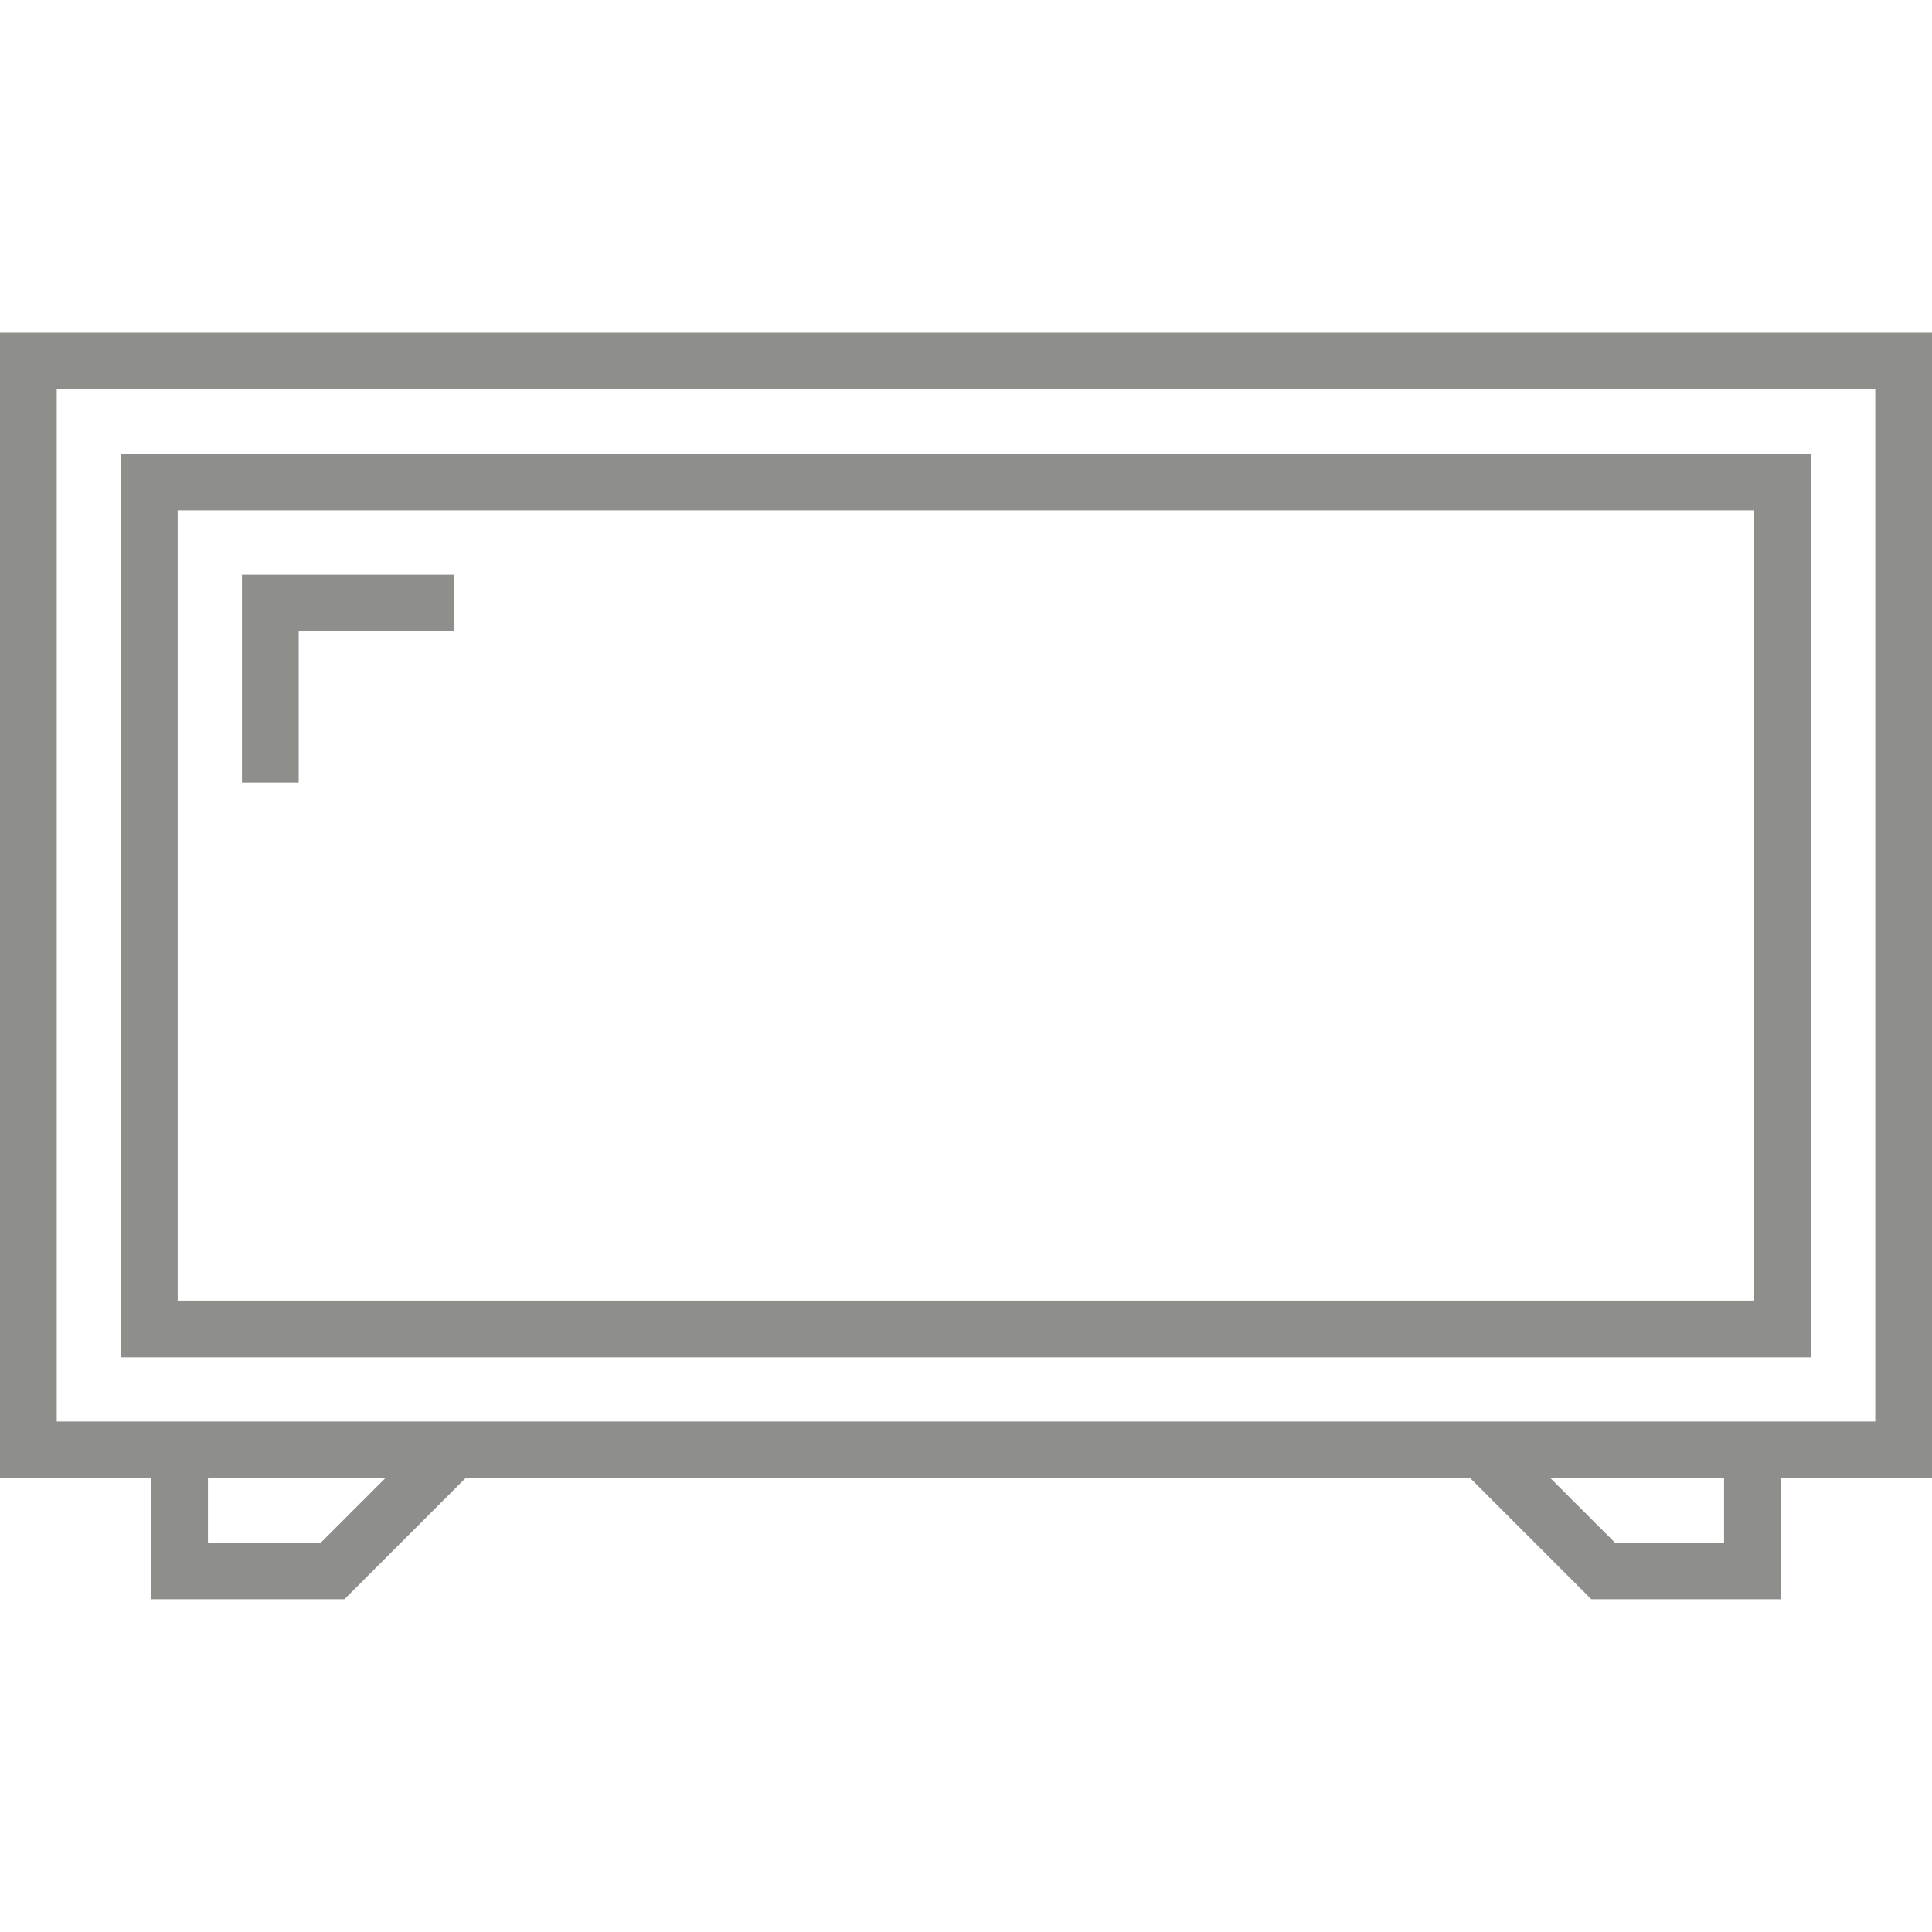 <?xml version="1.0" encoding="UTF-8"?>
<svg width="30px" height="30px" inkscape:version="1.0.2 (e86c870879, 2021-01-15, custom)" sodipodi:docname="tv.svg" version="1.1" viewBox="0 0 30 30" xmlns="http://www.w3.org/2000/svg" xmlns:cc="http://creativecommons.org/ns#" xmlns:dc="http://purl.org/dc/elements/1.1/" xmlns:inkscape="http://www.inkscape.org/namespaces/inkscape" xmlns:rdf="http://www.w3.org/1999/02/22-rdf-syntax-ns#" xmlns:sodipodi="http://sodipodi.sourceforge.net/DTD/sodipodi-0.dtd">
 <sodipodi:namedview bordercolor="#666666" borderopacity="1" gridtolerance="10" guidetolerance="10" inkscape:current-layer="svg13" inkscape:cx="15" inkscape:cy="14.612644" inkscape:pageopacity="0" inkscape:pageshadow="2" inkscape:window-height="1017" inkscape:window-maximized="1" inkscape:window-width="1920" inkscape:window-x="-8" inkscape:window-y="-8" inkscape:zoom="26.684744" objecttolerance="10" pagecolor="#ffffff" showgrid="false"/>
 <title>icon / amenities / icon--amenities-minibar</title>
 <defs>
  <polygon points="0 30 30 30 30 0 0 0"/>
 </defs>
 <path d="m4.638 9.804h2.407v-0.881h-3.288v3.229h0.881zm23.483-2.759h-26.242v14.031h26.242zm-0.881 13.15h-24.481v-12.27h24.481zm-27.24-15.029v17.788h2.348v1.879h3l1.879-1.879h15.604l1.879 1.879h2.942v-1.879h2.348v-17.788zm4.984 18.786h-1.755v-0.998h2.753zm21.787 0h-1.696l-0.998-0.998h2.694zm2.348-1.879h-28.238v-16.027h28.238z" fill="#8e8e8b" stroke-width=".059"/>
</svg>
